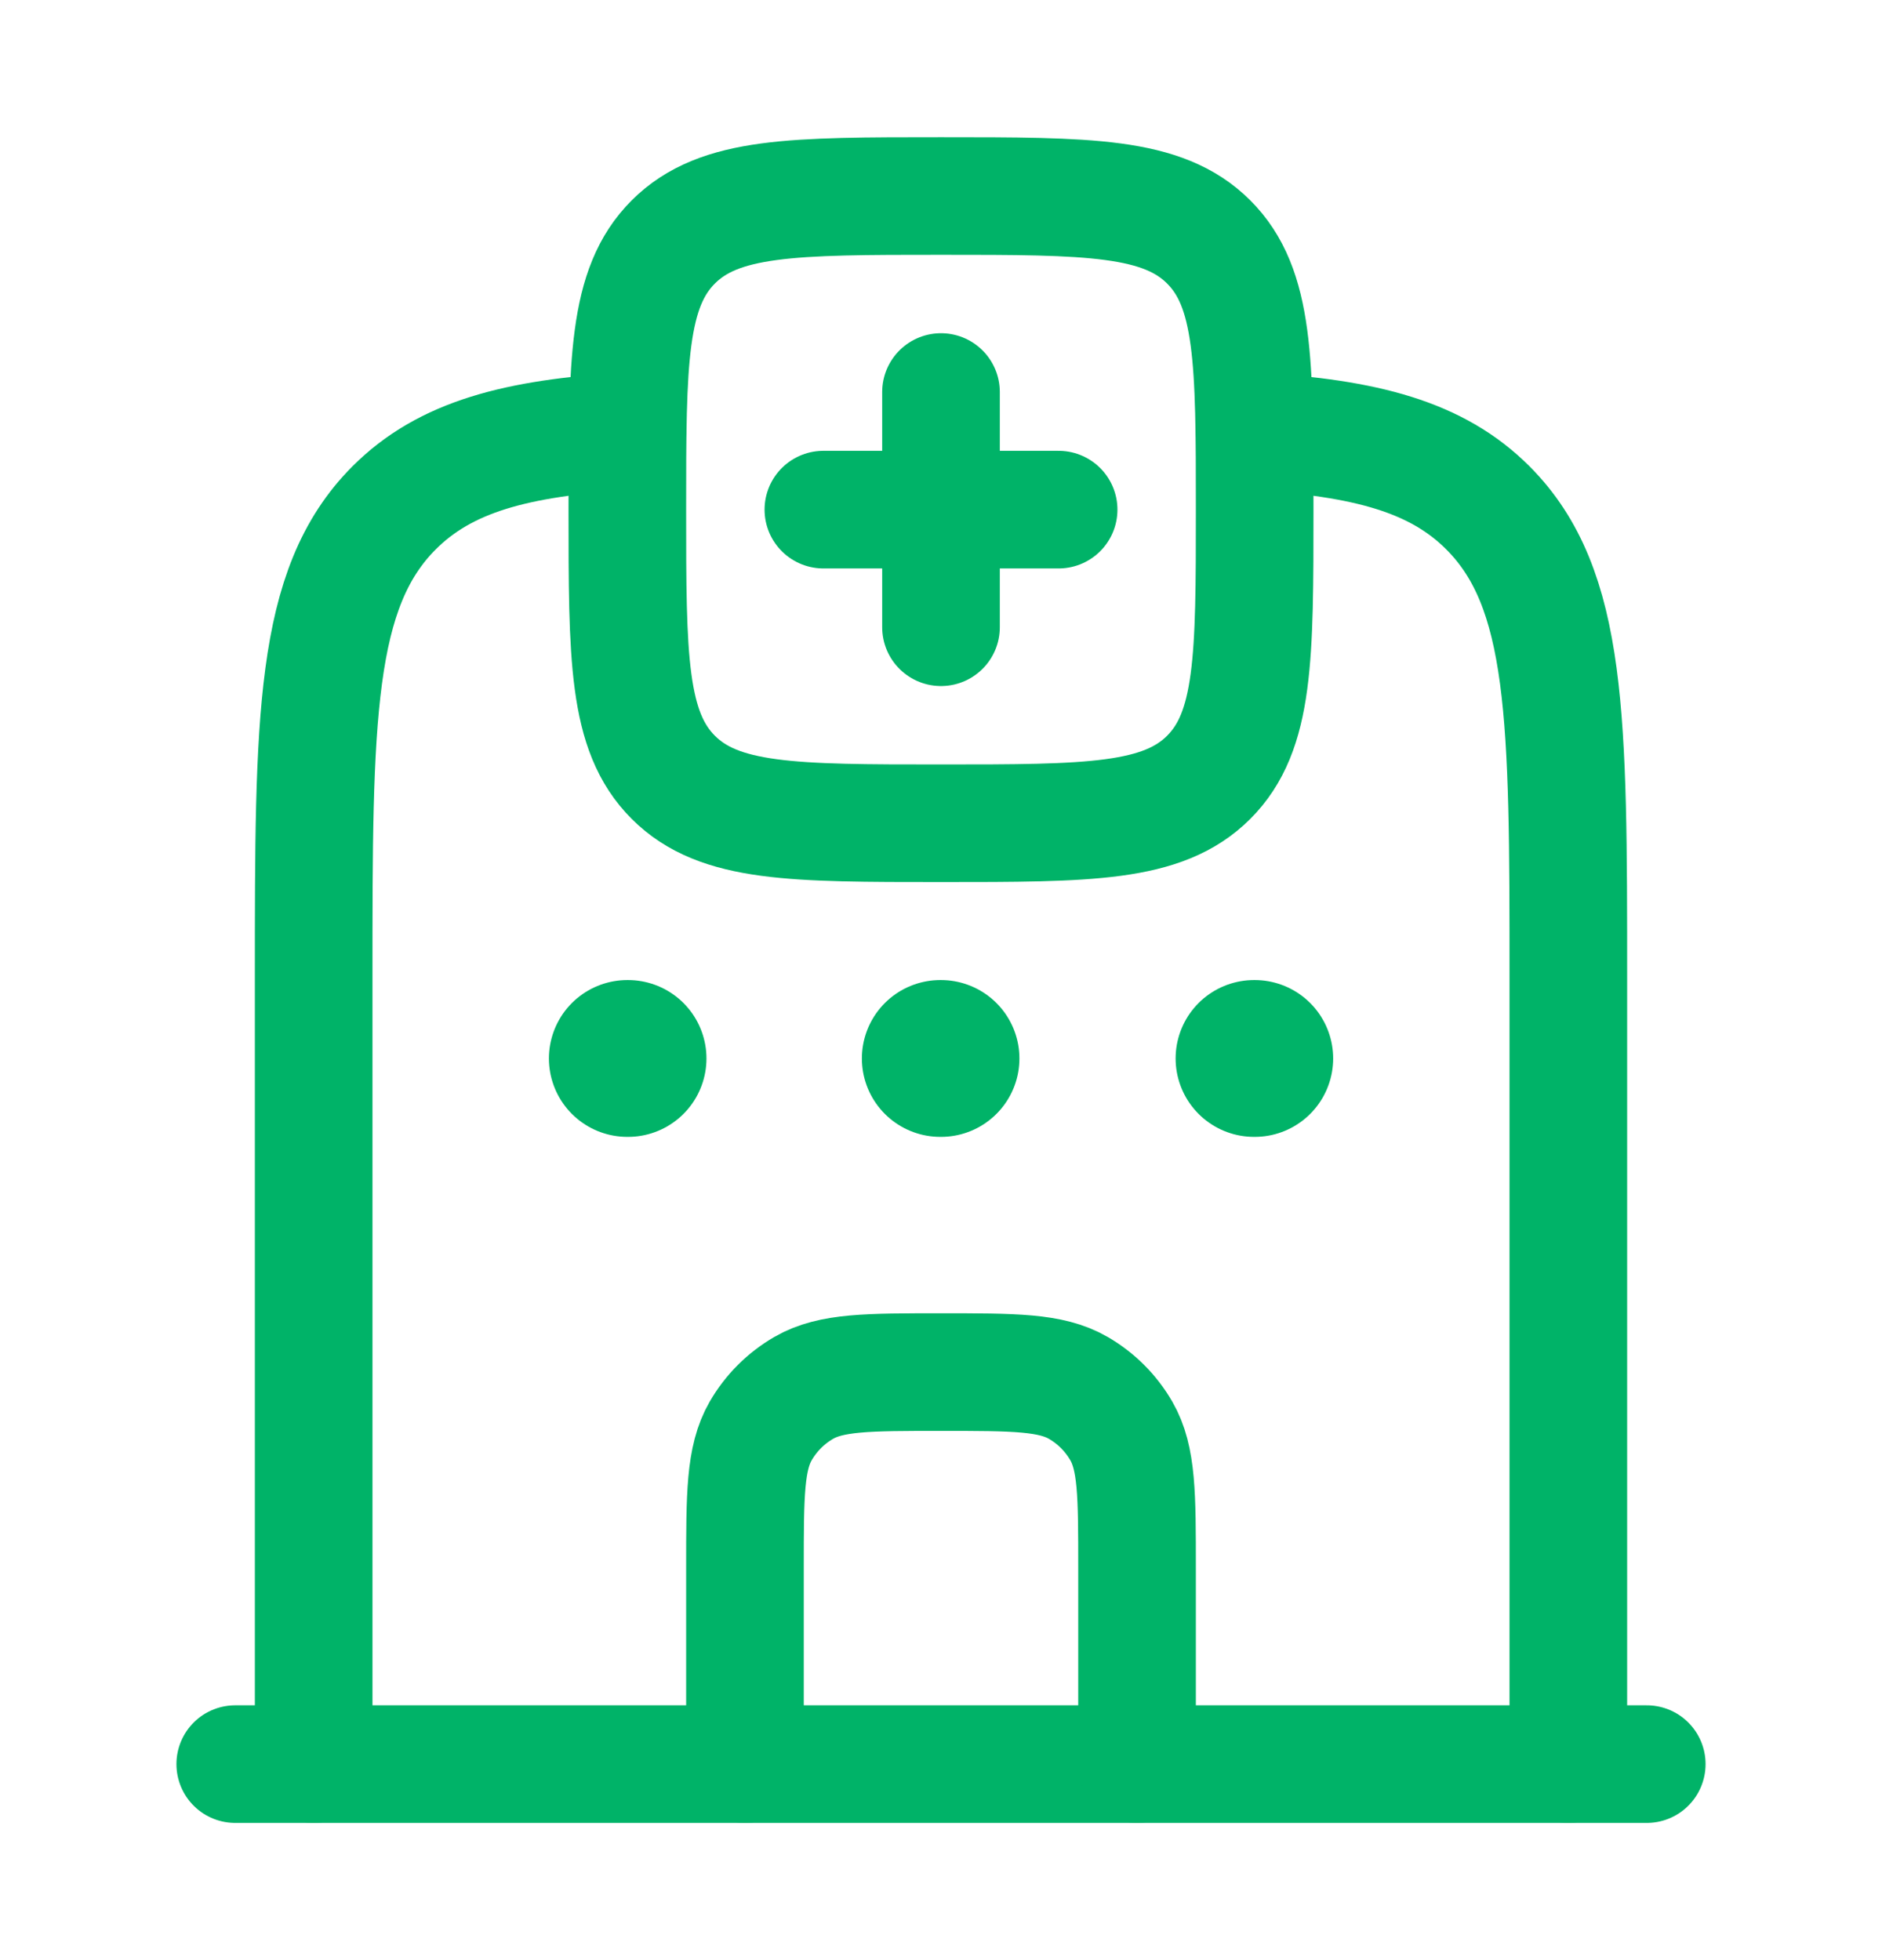 <svg width="24" height="25" viewBox="0 0 24 25" fill="none" xmlns="http://www.w3.org/2000/svg">
<path d="M12 5V6.5M12 6.5V8M12 6.5L13.5 6.5M12 6.5H10.5" stroke="#00B368" stroke-width="1.5" stroke-linecap="round"/>
<path d="M8.586 3.086C8 3.672 8 4.614 8 6.5C8 8.386 8 9.328 8.586 9.914C9.172 10.5 10.114 10.5 12 10.5C13.886 10.5 14.828 10.5 15.414 9.914C16 9.328 16 8.386 16 6.5C16 4.614 16 3.672 15.414 3.086C14.828 2.5 13.886 2.5 12 2.5C10.114 2.5 9.172 2.5 8.586 3.086Z" stroke="#00B368" stroke-width="1.5" stroke-linecap="round" stroke-linejoin="round"/>
<path d="M4 22.5L4 12.471C4 9.161 4 7.506 5.025 6.478C5.677 5.825 6.581 5.587 8 5.5M20 22.5L20 12.471C20 9.161 20 7.506 18.975 6.478C18.323 5.825 17.419 5.587 16 5.5" stroke="#00B368" stroke-width="1.5" stroke-linecap="round" stroke-linejoin="round"/>
<path d="M3 22.5L21 22.5" stroke="#00B368" stroke-width="1.5" stroke-linecap="round" stroke-linejoin="round"/>
<path d="M9.5 22.5L9.5 20C9.5 19.065 9.5 18.598 9.701 18.25C9.833 18.022 10.022 17.833 10.25 17.701C10.598 17.5 11.065 17.5 12 17.5C12.935 17.5 13.402 17.5 13.75 17.701C13.978 17.833 14.167 18.022 14.299 18.25C14.5 18.598 14.5 19.065 14.5 20V22.5" stroke="#00B368" stroke-width="1.5" stroke-linecap="round"/>
<path d="M8.009 13.5H8M12 13.5H11.991M16.001 13.5H15.992" stroke="#00B368" stroke-width="2" stroke-linecap="round" stroke-linejoin="round"/>
</svg>
